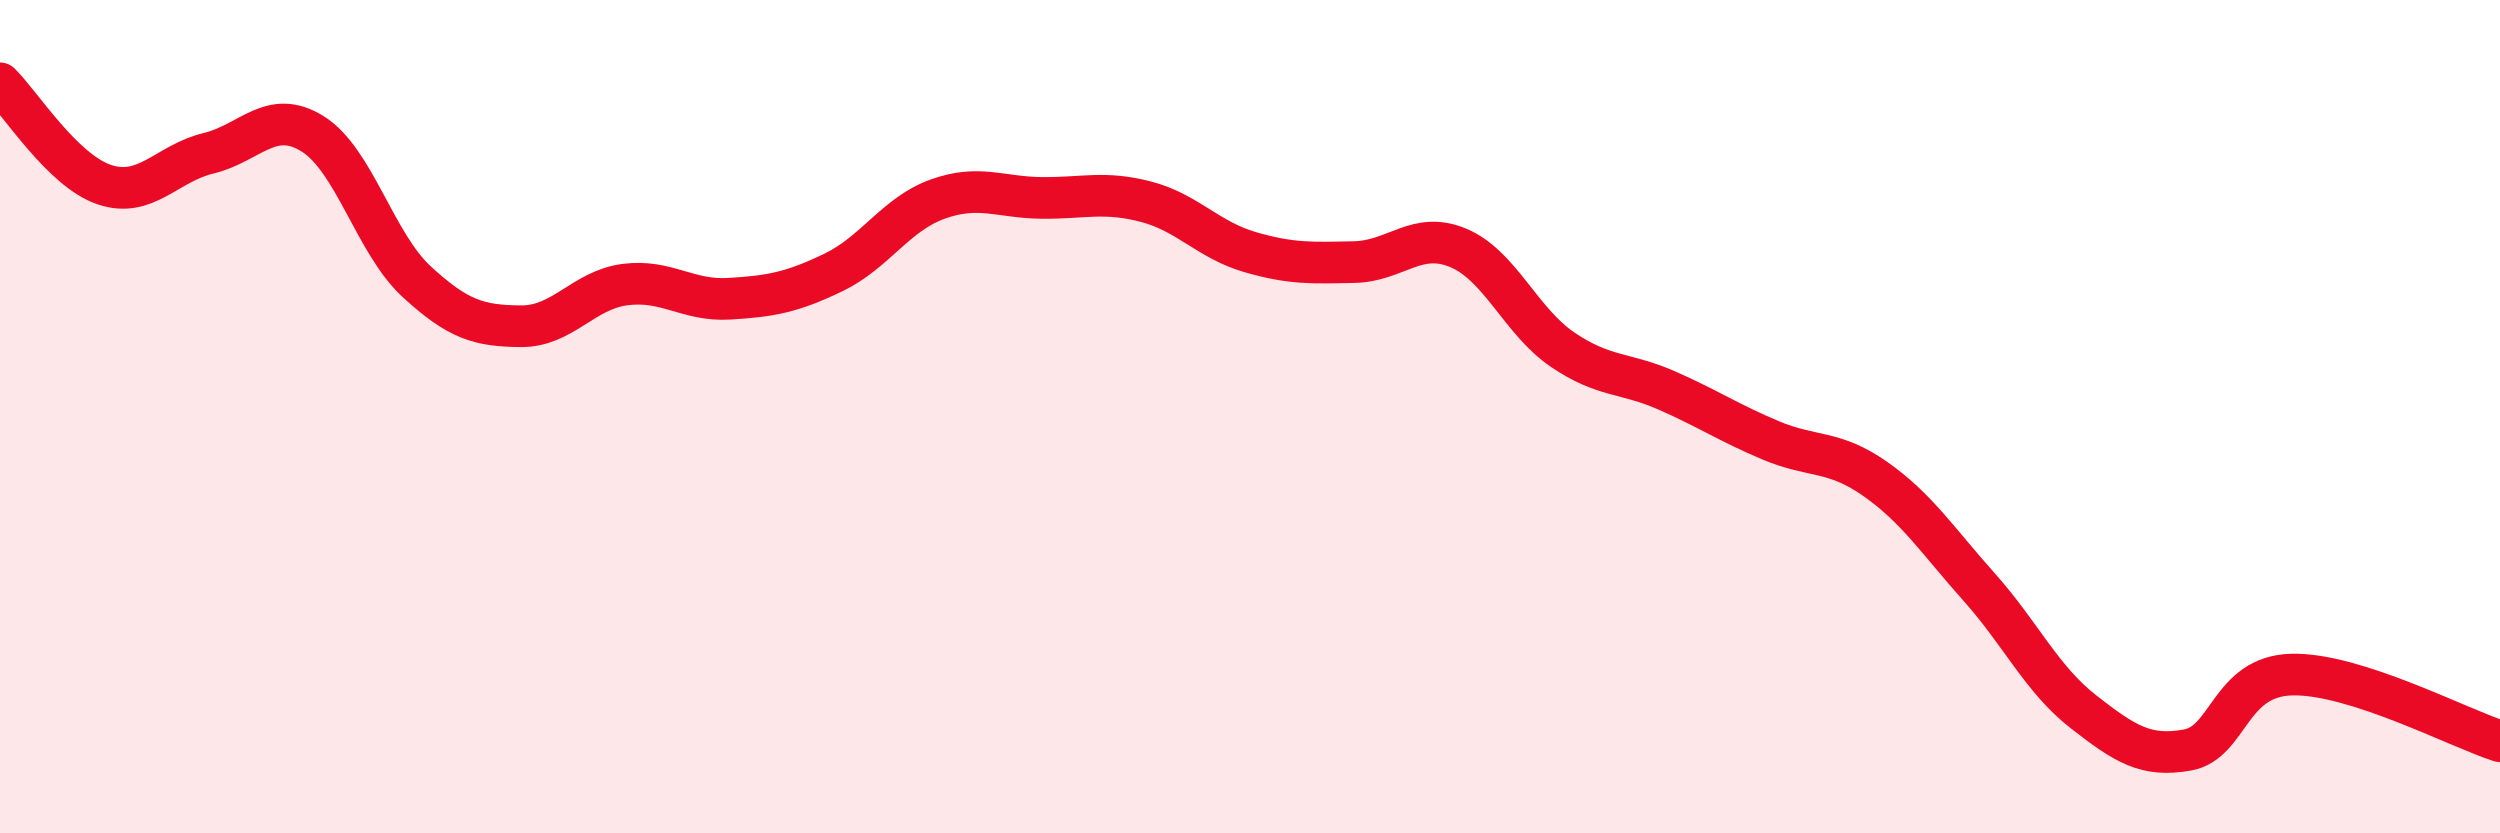 
    <svg width="60" height="20" viewBox="0 0 60 20" xmlns="http://www.w3.org/2000/svg">
      <path
        d="M 0,2 C 0.5,2.49 1.5,4.09 2.5,4.43 C 3.5,4.77 4,3.92 5,3.68 C 6,3.44 6.5,2.59 7.5,3.21 C 8.5,3.83 9,5.84 10,6.76 C 11,7.68 11.5,7.82 12.5,7.83 C 13.5,7.84 14,6.96 15,6.83 C 16,6.7 16.5,7.23 17.5,7.17 C 18.5,7.11 19,7.02 20,6.54 C 21,6.06 21.5,5.14 22.5,4.78 C 23.5,4.42 24,4.74 25,4.75 C 26,4.76 26.5,4.58 27.5,4.84 C 28.5,5.1 29,5.76 30,6.05 C 31,6.34 31.5,6.31 32.5,6.29 C 33.5,6.27 34,5.53 35,5.95 C 36,6.37 36.5,7.71 37.5,8.39 C 38.5,9.07 39,8.93 40,9.37 C 41,9.81 41.5,10.15 42.5,10.57 C 43.5,10.99 44,10.79 45,11.49 C 46,12.19 46.5,12.97 47.5,14.09 C 48.5,15.21 49,16.3 50,17.08 C 51,17.86 51.5,18.18 52.5,18 C 53.5,17.82 53.5,16.23 55,16.19 C 56.5,16.15 59,17.47 60,17.79L60 20L0 20Z"
        fill="#EB0A25"
        opacity="0.1"
        stroke-linecap="round"
        stroke-linejoin="round"
      />
      <path
        d="M 0,2 C 0.5,2.49 1.5,4.09 2.5,4.43 C 3.5,4.77 4,3.92 5,3.68 C 6,3.44 6.5,2.59 7.5,3.21 C 8.5,3.83 9,5.84 10,6.76 C 11,7.68 11.5,7.82 12.5,7.83 C 13.5,7.84 14,6.96 15,6.83 C 16,6.7 16.5,7.23 17.5,7.17 C 18.5,7.11 19,7.02 20,6.54 C 21,6.06 21.5,5.14 22.5,4.78 C 23.5,4.42 24,4.74 25,4.75 C 26,4.76 26.5,4.58 27.5,4.84 C 28.5,5.1 29,5.76 30,6.05 C 31,6.34 31.5,6.31 32.5,6.29 C 33.5,6.27 34,5.53 35,5.95 C 36,6.37 36.5,7.71 37.5,8.39 C 38.5,9.07 39,8.93 40,9.37 C 41,9.81 41.5,10.15 42.5,10.57 C 43.5,10.99 44,10.79 45,11.49 C 46,12.19 46.5,12.97 47.5,14.09 C 48.5,15.21 49,16.3 50,17.08 C 51,17.86 51.5,18.18 52.5,18 C 53.5,17.82 53.5,16.23 55,16.19 C 56.5,16.15 59,17.47 60,17.79"
        stroke="#EB0A25"
        stroke-width="1"
        fill="none"
        stroke-linecap="round"
        stroke-linejoin="round"
      />
    </svg>
  
